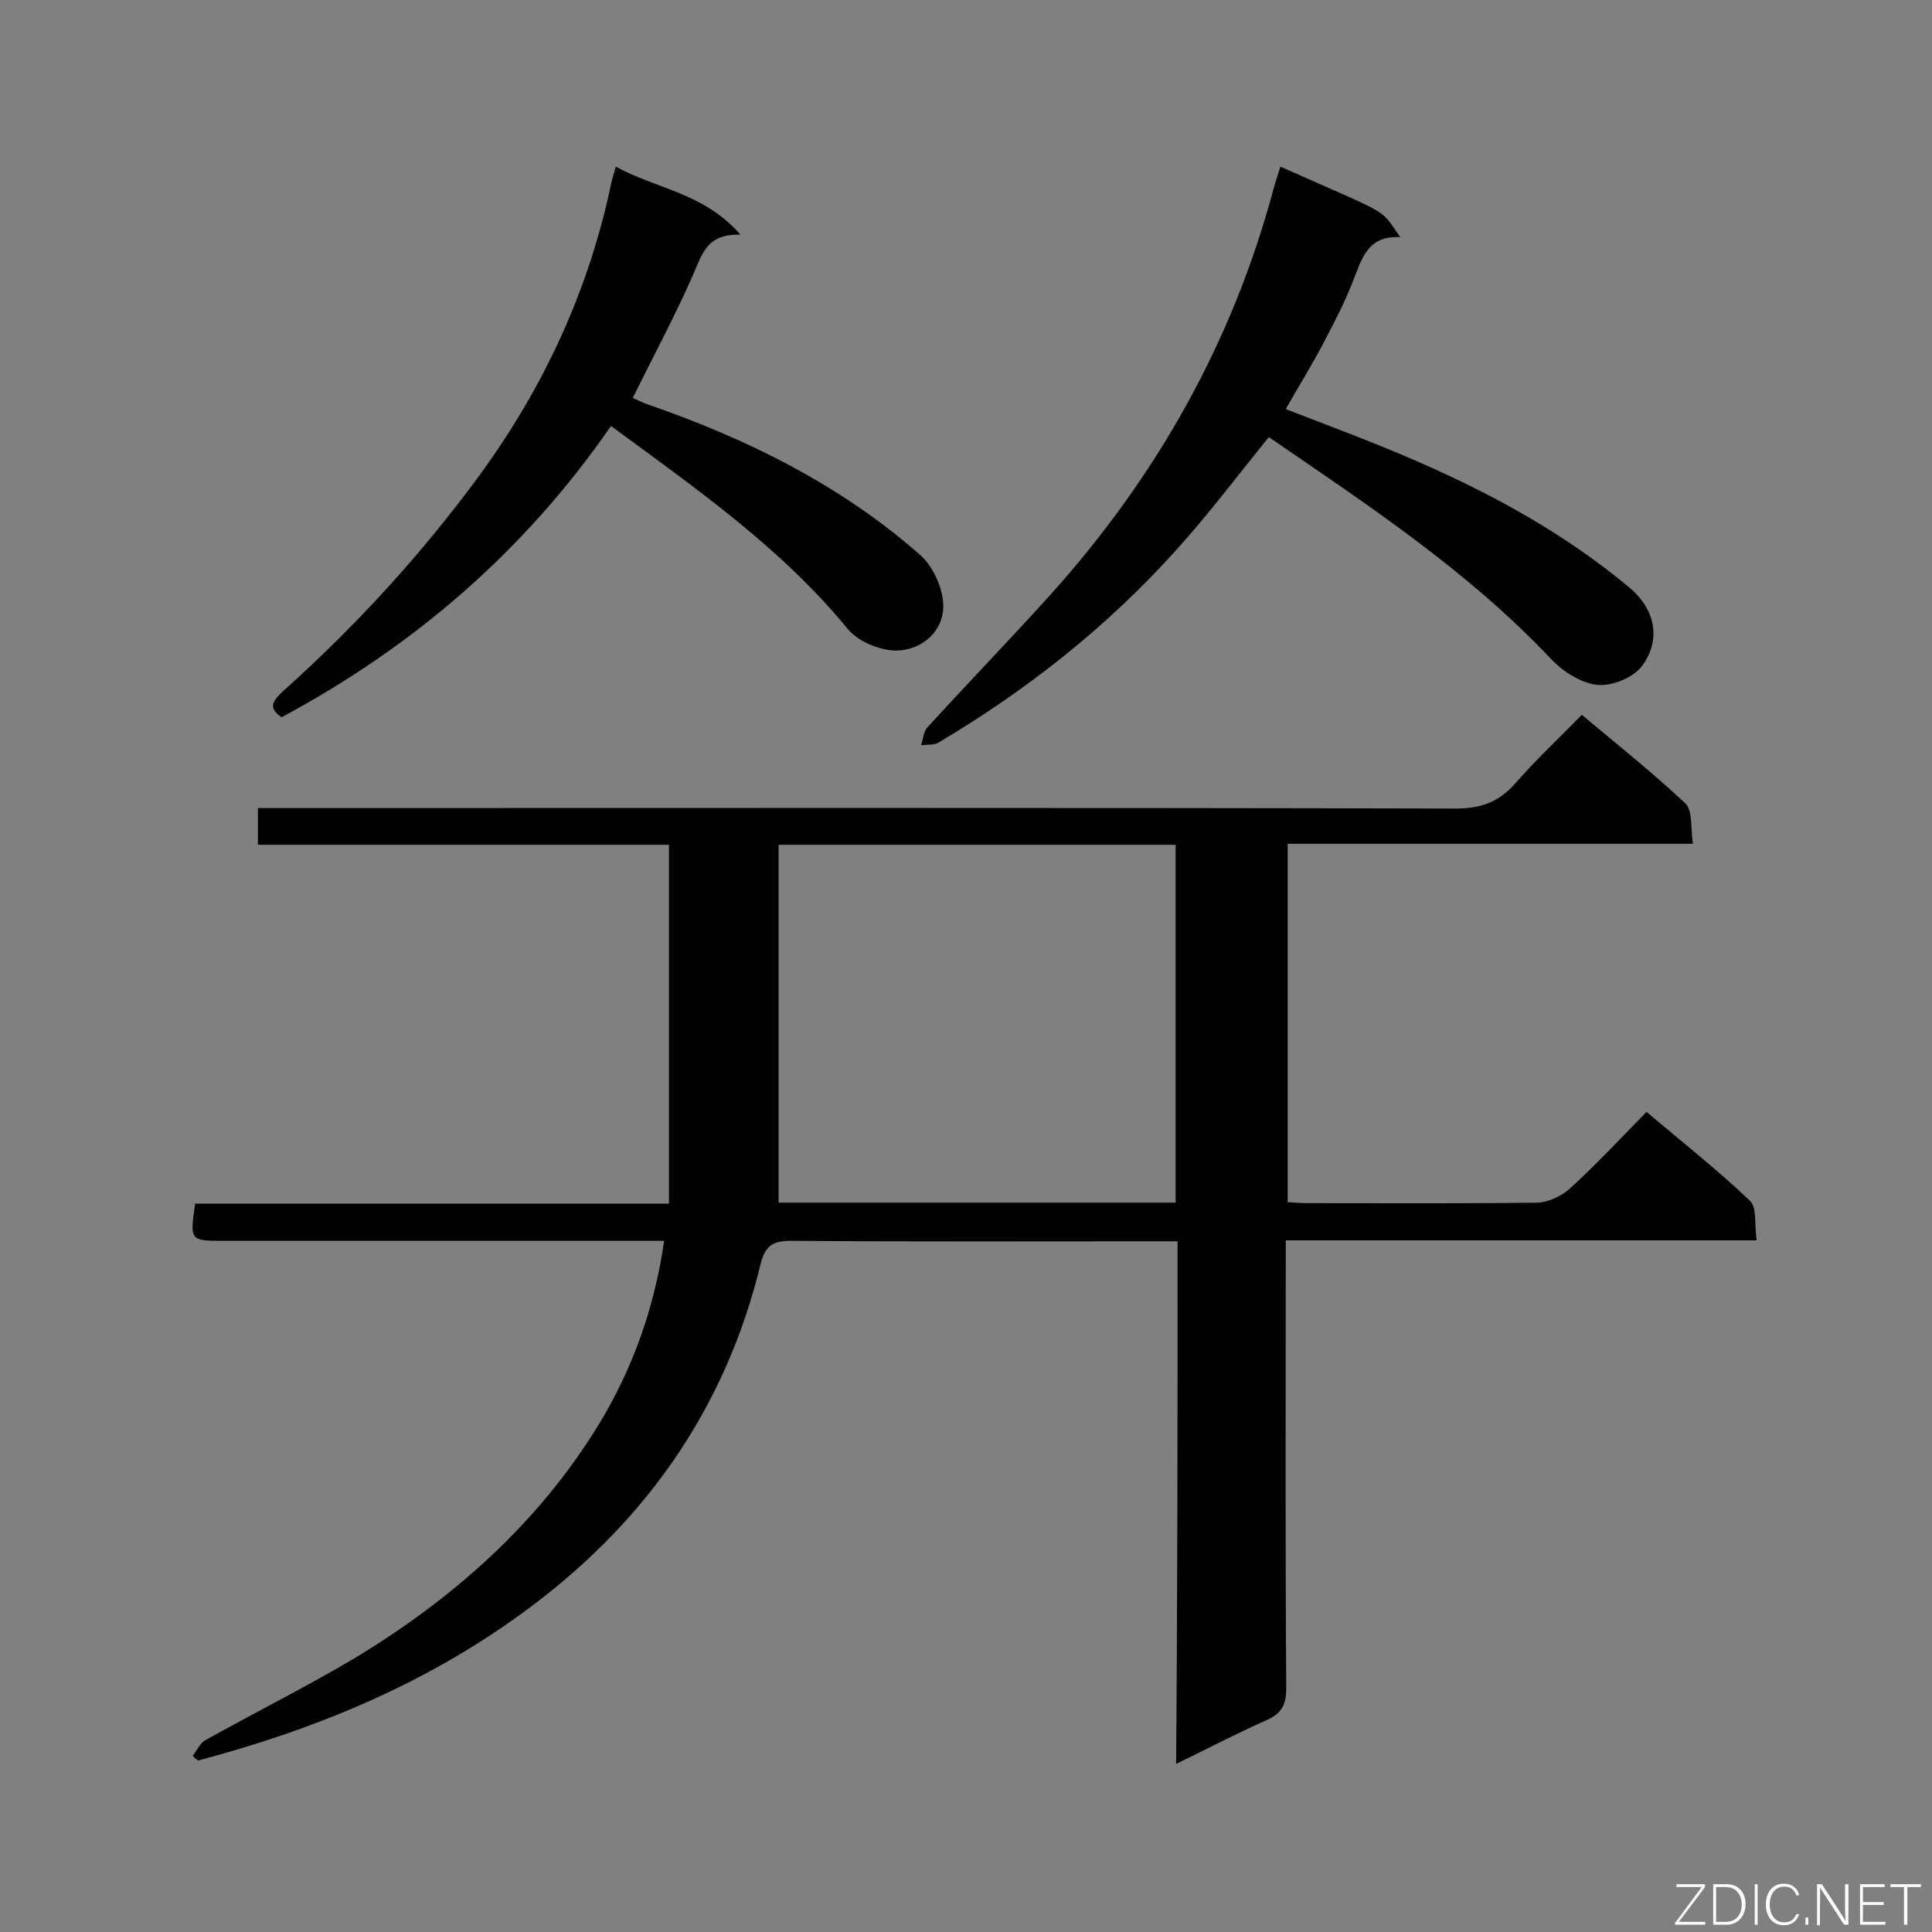 <svg enable-background="new 0 0 400 400" viewBox="0 0 400 400" xmlns="http://www.w3.org/2000/svg"><rect x="0" y="0" width="400" height="400" fill="#808080" stroke="none"/><path d="m243.8 257c-2.2 0-3.8 0-5.4 0-24.8 0-49.7.1-74.5-.1-3.7 0-5.4.8-6.4 4.7-7.4 30.6-24.6 54.6-50.1 72.9-20.1 14.5-42.6 23.7-66.4 30-.4-.3-.8-.6-1.1-1 .9-1.1 1.5-2.6 2.6-3.2 10.2-5.7 20.6-10.9 30.6-16.8 20.6-12.4 38.4-28.1 51-48.8 6.9-11.4 11.4-23.9 13.4-37.8-2.3 0-4 0-5.8 0-28.4 0-56.8 0-85.3 0-7.1 0-7.1 0-6-7.7h98.1c0-24.9 0-49.4 0-74.3-28.1 0-56.4 0-85.1 0 0-2.6 0-4.8 0-7.6h5.7c80.8 0 161.6-.1 242.3.1 5.3 0 9-1.4 12.4-5.3 4.2-4.8 8.9-9.2 13.7-14.1 7.4 6.2 14.7 12 21.4 18.3 1.6 1.5 1.1 5.1 1.6 8.4-28.5 0-56.1 0-83.9 0v74.2c1.5.1 3 .2 4.4.2 15.7 0 31.4.1 47.1-.1 2.3 0 5.1-1.3 6.9-2.9 5.4-4.9 10.4-10.3 15.9-15.9 7.3 6.2 14.7 12 21.4 18.4 1.5 1.4.9 5 1.4 8.2-32.8 0-64.8 0-97.5 0v5.8c0 29-.1 58 .1 87.1 0 3.4-1.1 5.1-4 6.4-6.1 2.7-12 5.8-18.8 9.1.3-36.5.3-72.1.3-108.2zm-82.6-82.1v74.1h82.2c0-24.8 0-49.4 0-74.1-27.2 0-54.1 0-82.2 0z" fill="#010101"/><path d="m265.1 34.5c23.3 10.4 20.4 8.3 24.8 14.6-6.9-.4-8 4.7-9.9 9.4-1.8 4.6-4.1 8.9-6.4 13.3-2.3 4.3-4.9 8.5-7.4 12.9 9.3 3.6 18.5 7 27.4 10.9 15.6 6.8 30.5 15 43.7 26 5.3 4.4 6.7 10.6 2.8 16.1-1.7 2.5-6.3 4.4-9.3 4.1-3.4-.3-7.3-2.8-9.8-5.5-17.2-18.2-37.9-31.8-58.3-45.8-6.5 8-12.5 16-19.2 23.4-14.3 15.9-30.9 29-49.3 39.9-.9.5-2.3.3-3.5.5.4-1.2.5-2.8 1.3-3.7 8.5-9.3 17.2-18.3 25.6-27.6 21.9-24.4 37.6-52.2 46.1-84 .4-1.5.9-2.9 1.4-4.5z" fill="#010101"/><path d="m126.5 88.2c-17.9 25.9-40.8 45.6-68.2 60.3-3-2-1.7-3.5.3-5.4 15.2-13.6 28.9-28.6 40.9-45 13.3-18.3 22.5-38.3 27.1-60.4.2-.9.5-1.7.9-3.2 8.3 4.6 18.3 5.4 25.8 14.1-7.1-.3-8 4.3-9.9 8.5-3.7 8.4-8.1 16.6-12.4 25.3 1 .4 2.1 1 3.3 1.4 20.5 7.1 39.7 16.6 56.1 31 2.8 2.4 4.9 7.1 4.9 10.7 0 5.3-4.5 9.1-9.7 9.2-3.4 0-8-1.9-10.1-4.5-13.7-16.7-31.3-29-49-42z" fill="#010101"/><g fill="#fcfbfa"><path d="m346.9 398 5.4-7.3h-5.2v-.6h5.9v.6l-5.4 7.2h5.5l-.1.6h-6.2v-.5z"/><path d="m354.7 390.1h2.8c2.3 0 3.9 1.6 3.9 4.1s-1.6 4.3-3.9 4.3h-2.8zm.6 7.8h2c2.2 0 3.3-1.6 3.3-3.6 0-1.8-1-3.6-3.3-3.6h-2z"/><path d="m363.9 390.1v8.4h-.6v-8.4z"/><path d="m372.5 396.3c-.4 1.3-1.4 2.3-3.2 2.3-2.4 0-3.7-1.9-3.7-4.3 0-2.3 1.2-4.3 3.7-4.3 1.8 0 2.9 1 3.2 2.4h-.6c-.4-1.1-1.1-1.8-2.5-1.8-2.1 0-3 1.9-3 3.7s.9 3.7 3 3.7c1.4 0 2.1-.7 2.5-1.7z"/><path d="m373.8 398.5v-1.5h.6v1.5z"/><path d="m376.2 398.5v-8.4h1c1.3 2 4.4 6.7 4.9 7.6-.1-1.2-.1-2.4-.1-3.8v-3.8h.7v8.4h-.9c-1.2-1.9-4.4-6.8-5-7.7.1 1.1 0 2.3 0 3.9v3.9h-.6z"/><path d="m390 394.4h-4.3v3.5h4.7l-.1.6h-5.2v-8.4h5.1v.6h-4.5v3.1h4.3z"/><path d="m394.2 390.7h-2.8v-.6h6.3v.6h-2.8v7.8h-.7z"/></g></svg>